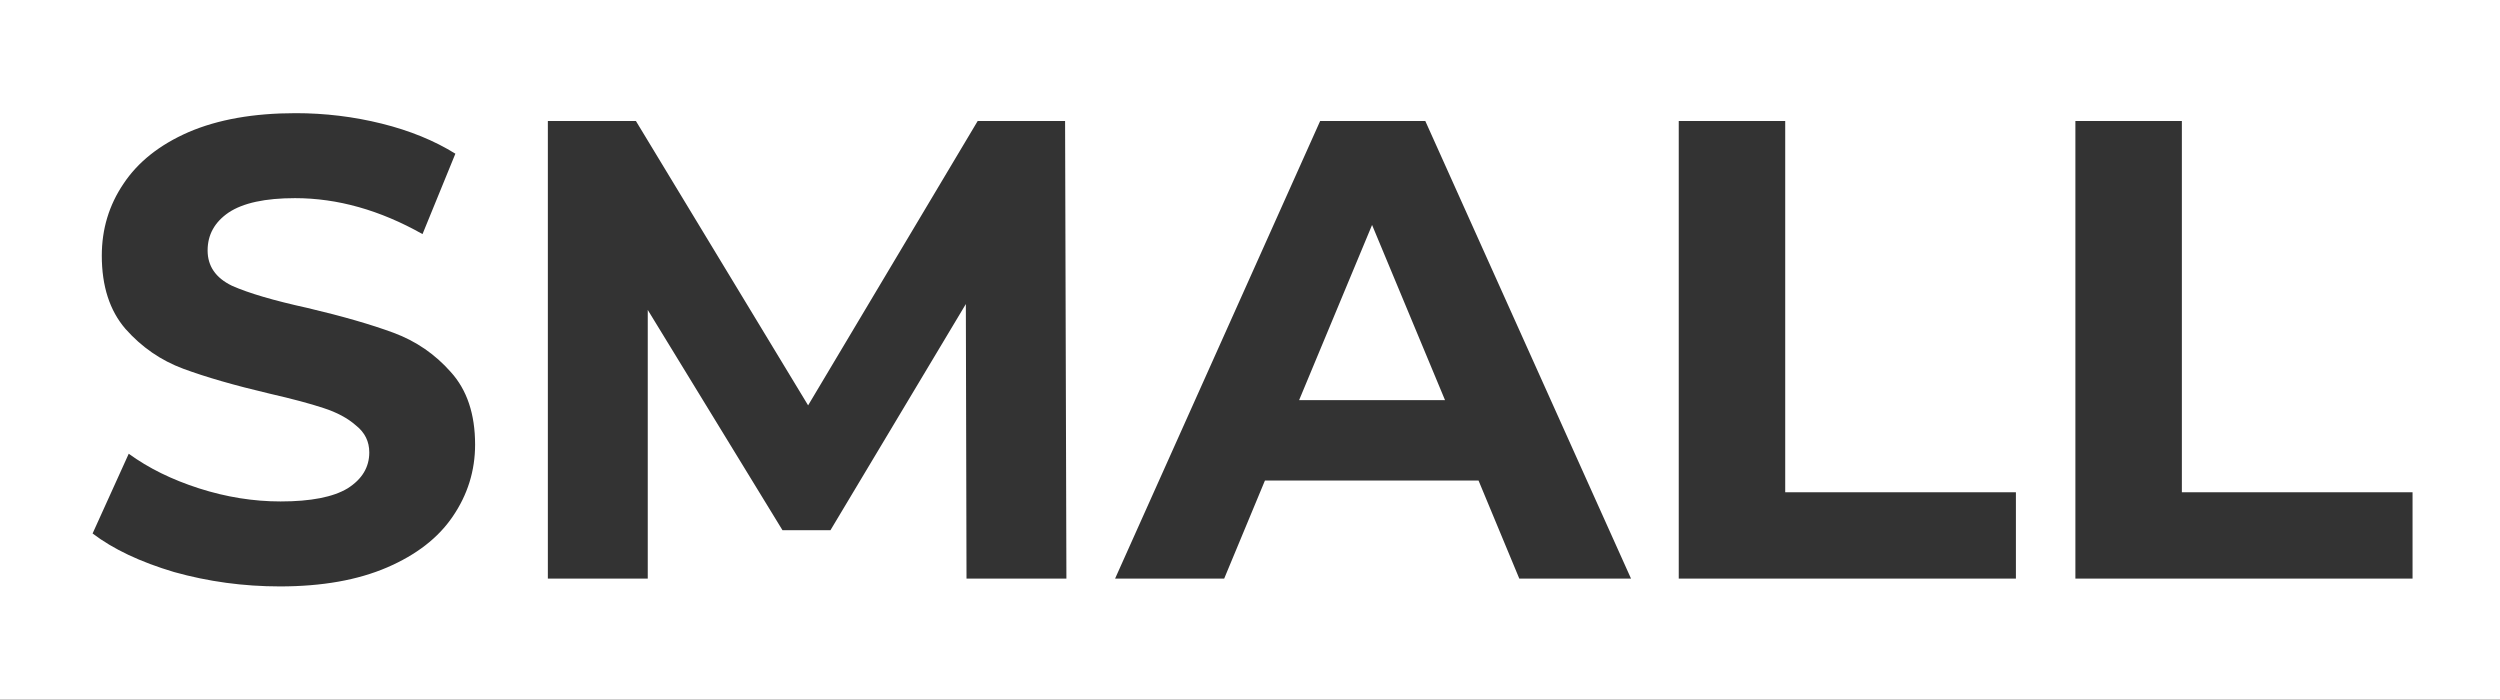 <?xml version="1.0" encoding="UTF-8"?> <svg xmlns="http://www.w3.org/2000/svg" width="486" height="136" viewBox="0 0 486 136" fill="none"><rect x="0" y="0" width="486" height="136" fill="#333333" stroke="none"/> <path fill-rule="evenodd" clip-rule="evenodd" d="M486 0H0V136H486V0ZM54.413 114C47.343 114 40.487 113.068 33.843 111.205C27.284 109.256 22.003 106.757 18 103.707L25.027 88.205C28.86 91 33.417 93.245 38.698 94.939C43.979 96.633 49.26 97.481 54.541 97.481C60.418 97.481 64.762 96.633 67.573 94.939C70.384 93.16 71.789 90.831 71.789 87.95C71.789 85.832 70.937 84.096 69.234 82.74C67.615 81.3 65.486 80.157 62.846 79.31C60.29 78.462 56.798 77.53 52.369 76.514C45.555 74.904 39.976 73.294 35.632 71.685C31.288 70.076 27.54 67.492 24.388 63.934C21.322 60.376 19.789 55.632 19.789 49.702C19.789 44.534 21.194 39.875 24.005 35.724C26.816 31.488 31.032 28.142 36.654 25.685C42.361 23.229 49.303 22 57.479 22C63.186 22 68.765 22.678 74.217 24.033C79.668 25.389 84.438 27.337 88.526 29.878L82.138 45.508C73.876 40.849 65.614 38.52 57.352 38.52C51.56 38.52 47.258 39.451 44.447 41.315C41.722 43.179 40.359 45.635 40.359 48.685C40.359 51.735 41.935 54.022 45.086 55.547C48.323 56.987 53.221 58.427 59.779 59.867C66.593 61.477 72.172 63.086 76.516 64.696C80.86 66.306 84.566 68.847 87.632 72.32C90.784 75.794 92.359 80.496 92.359 86.425C92.359 91.508 90.911 96.168 88.015 100.403C85.204 104.554 80.946 107.858 75.239 110.315C69.532 112.771 62.59 114 54.413 114ZM187.889 112.475L187.761 59.105L161.441 103.072H152.115L125.923 60.248V112.475H106.502V23.525H123.623L157.097 78.801L190.061 23.525H207.053L207.309 112.475H187.889ZM245.904 93.415H287.428L295.349 112.475H317.069L277.079 23.525H256.636L216.774 112.475H237.983L245.904 93.415ZM266.73 43.73L280.912 77.785H252.548L266.73 43.73ZM326.348 23.525H347.046V95.702H391.892V112.475H326.348V23.525ZM424.154 23.525H403.456V112.475H469V95.702H424.154V23.525Z" fill="white"></path> </svg> 